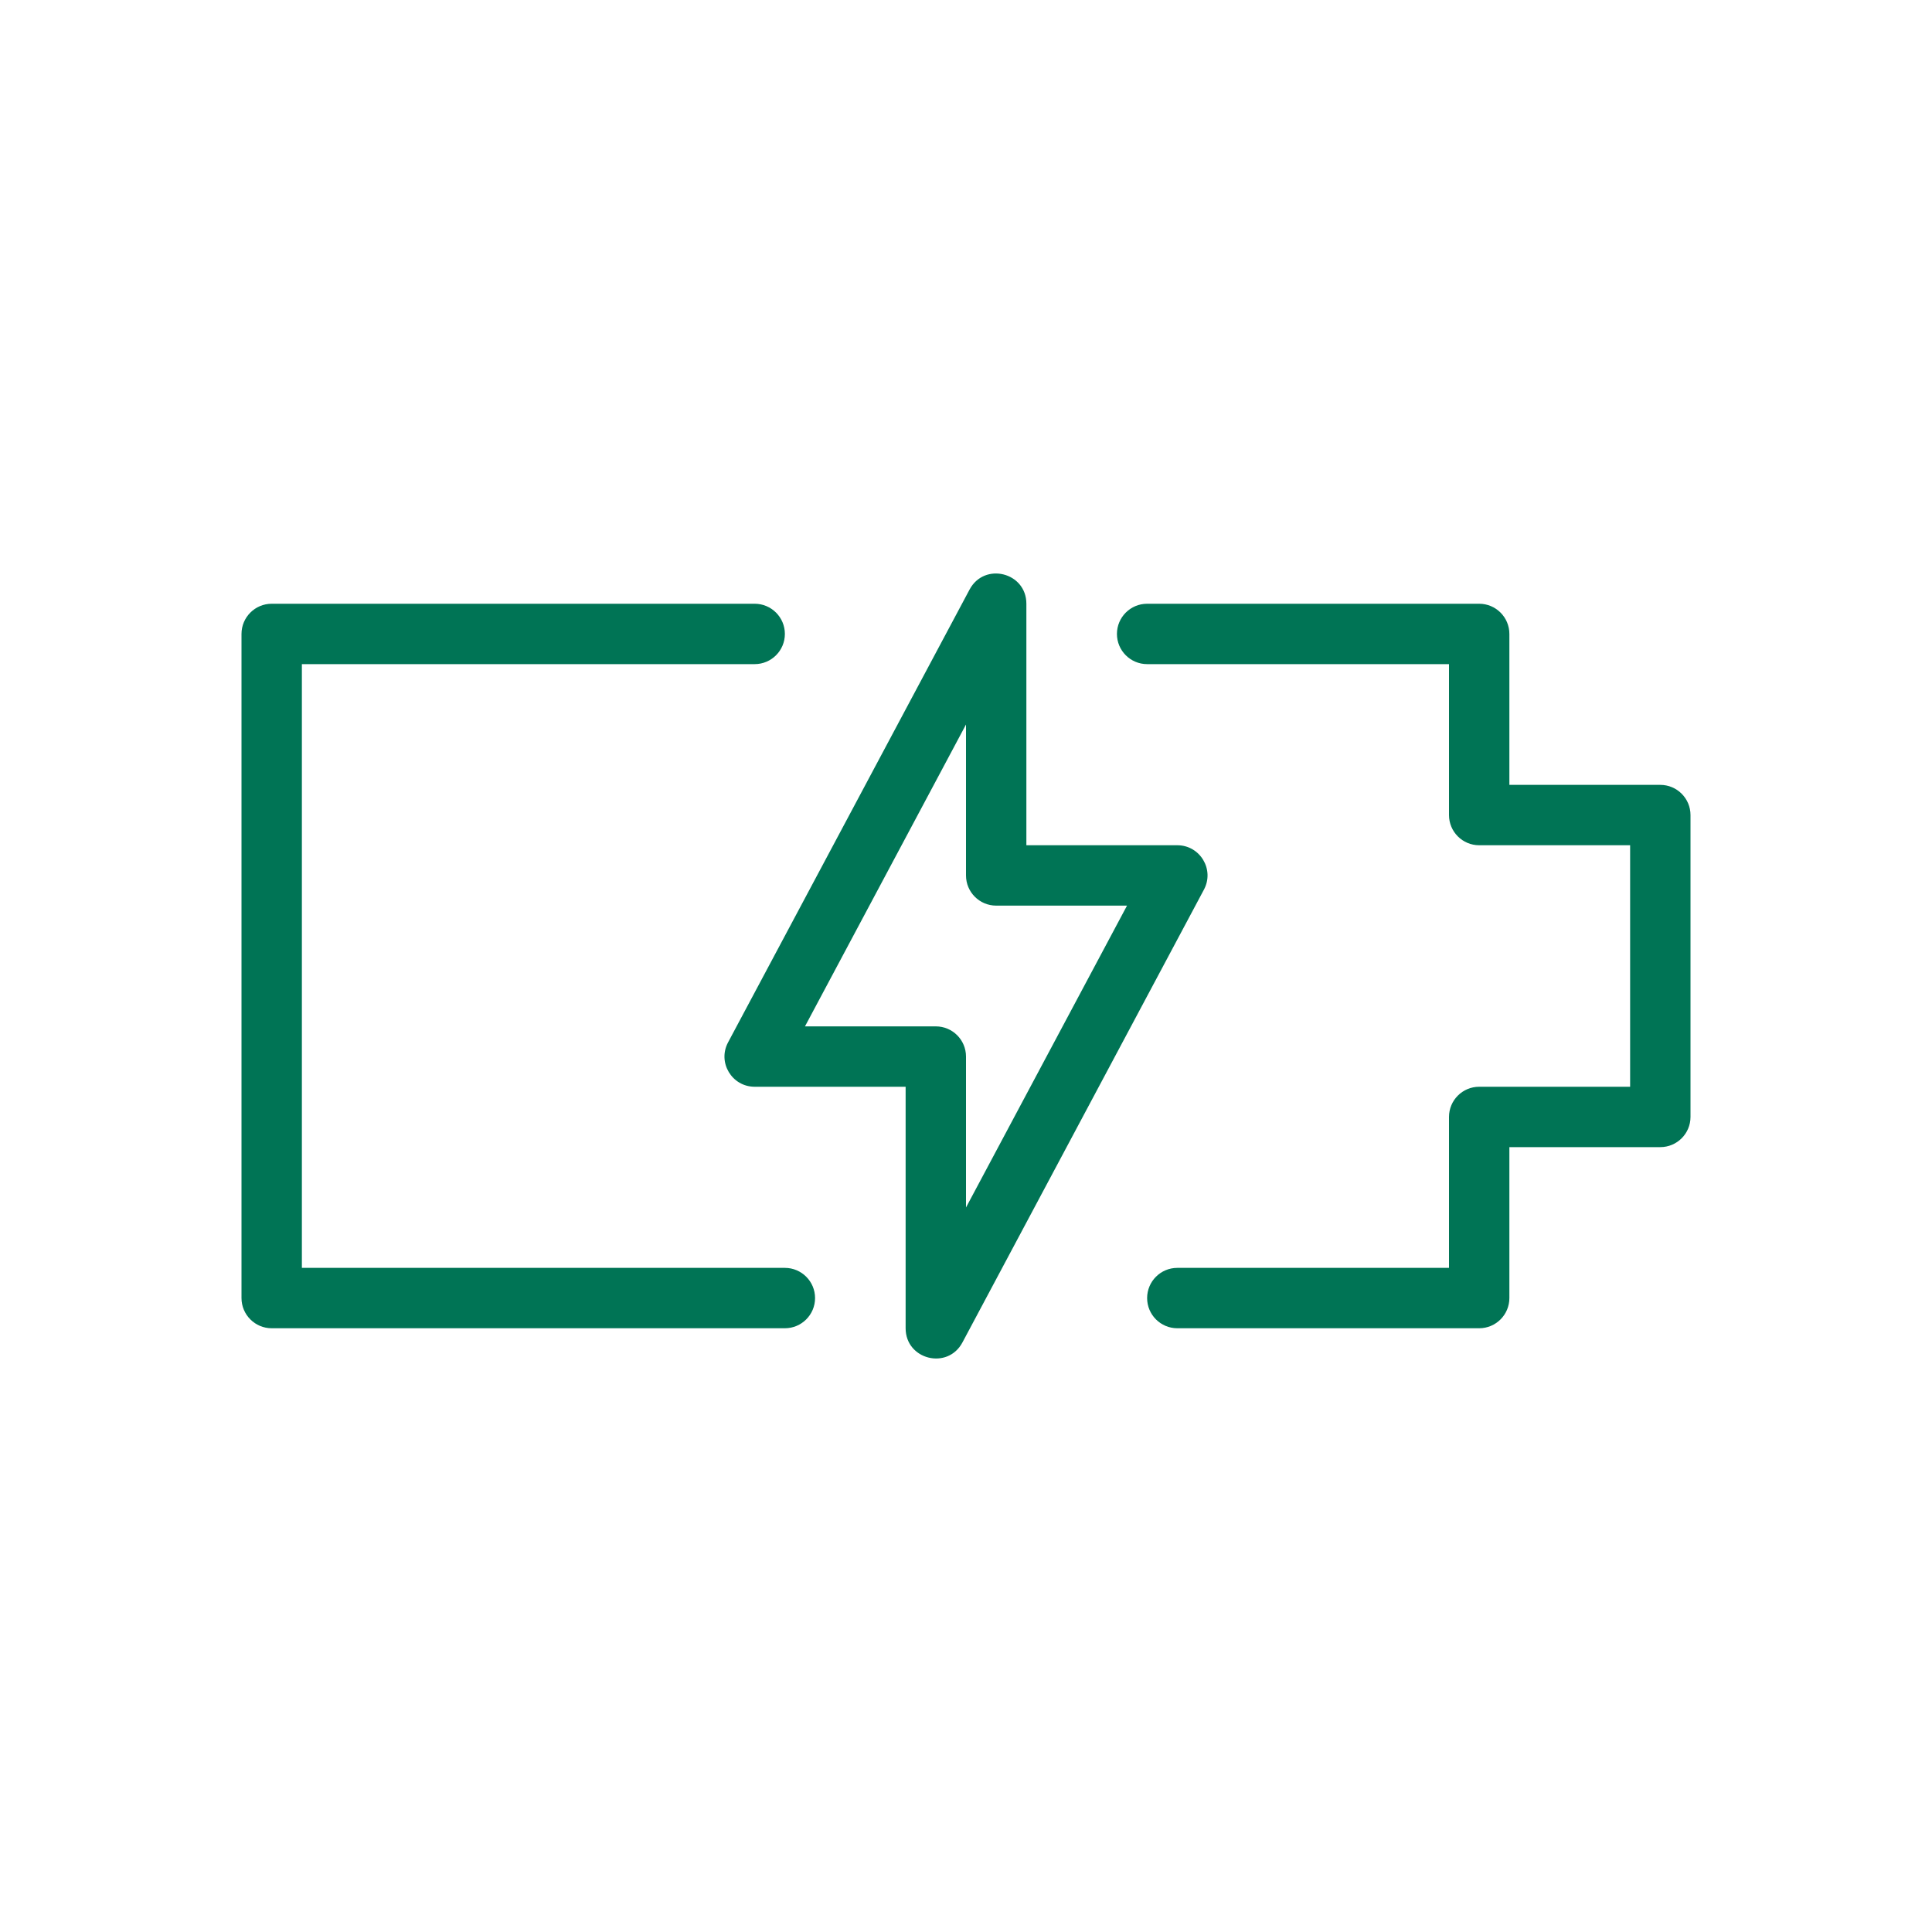 <?xml version="1.0" encoding="UTF-8"?>
<svg width="32px" height="32px" viewBox="0 0 32 32" version="1.1" xmlns="http://www.w3.org/2000/svg" xmlns:xlink="http://www.w3.org/1999/xlink">
    <!-- Generator: Sketch 58 (84663) - https://sketch.com -->
    <title>ico_bateria</title>
    <desc>Created with Sketch.</desc>
    <g id="ico_bateria" stroke="none" stroke-width="1" fill="none" fill-rule="evenodd">
        <g id="Group-744" transform="translate(4, 10)" fill="#007455" fill-rule="nonzero">
            <path d="M21,9 L23.5,9 C23.776,9 24,8.776 24,8.5 L24,3.5 C24,3.224 23.776,3 23.5,3 L21,3 L21,0.5 C21,0.224 20.776,0 20.5,0 L15,0 C14.724,0 14.5,0.224 14.5,0.5 C14.5,0.776 14.724,1 15,1 L20,1 L20,3.5 C20,3.776 20.224,4 20.5,4 L23,4 L23,8 L20.5,8 C20.224,8 20,8.224 20,8.5 L20,11 L15.5,11 C15.224,11 15,11.224 15,11.5 C15,11.776 15.224,12 15.5,12 L20.5,12 C20.776,12 21,11.776 21,11.5 L21,9 Z" id="Stroke-6007"></path>
            <path d="M1,11 L1,1 L8.5,1 C8.776,1 9,0.776 9,0.5 C9,0.224 8.776,0 8.5,0 L0.5,0 C0.224,0 0,0.224 0,0.5 L0,11.5 C0,11.776 0.224,12 0.5,12 L9,12 C9.276,12 9.5,11.776 9.5,11.5 C9.5,11.224 9.276,11 9,11 L1,11 Z" id="Stroke-6008"></path>
            <path d="M11,8 L11,12 C11,12.521 11.696,12.695 11.941,12.235 L15.941,4.735 C16.119,4.402 15.877,4 15.5,4 L13,4 L13,0 C13,-0.521 12.304,-0.695 12.059,-0.235 L8.059,7.265 C7.881,7.598 8.123,8 8.5,8 L11,8 Z M12,2 L12,4.5 C12,4.776 12.224,5 12.5,5 L14.667,5 L12,10 L12,7.5 C12,7.224 11.776,7 11.5,7 L9.333,7 L12,2 Z" id="Stroke-6009"></path>
        </g>
    </g>
</svg>